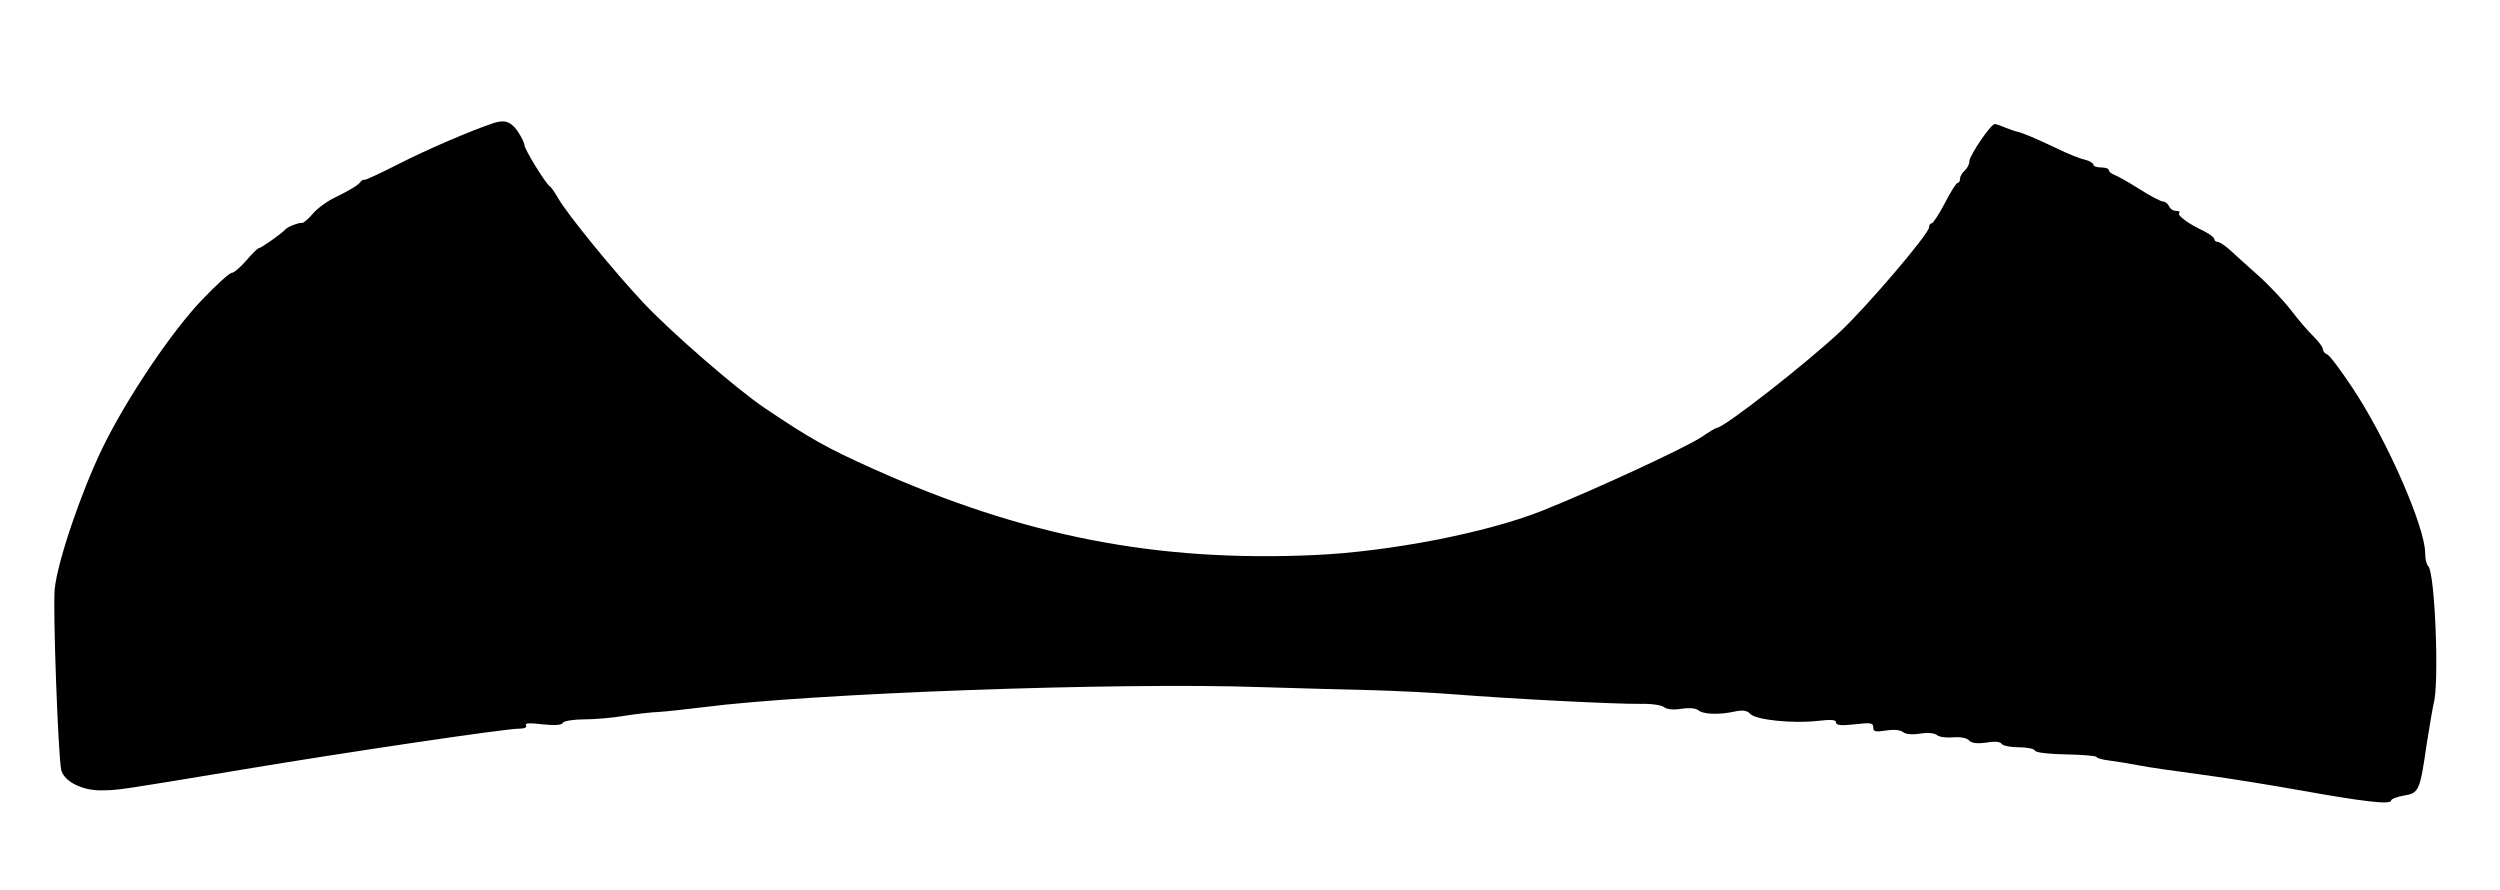 <?xml version="1.0" encoding="UTF-8" standalone="yes"?>
<svg version="1.0" xmlns="http://www.w3.org/2000/svg" width="604pt" height="215pt" viewBox="0 0 806 287" preserveAspectRatio="xMidYMid meet">
  <g transform="translate(0,287) scale(0.1,-0.1)" fill="#000000" stroke="none">
    <path d="M1590 2473 c-74 -25 -214 -85 -302 -130 -59 -30 -110 -54 -114 -53
-4 1 -10 -2 -13 -7 -7 -10 -33 -26 -88 -53 -24 -12 -54 -35 -67 -51 -14 -16
-29 -29 -33 -28 -9 2 -46 -12 -53 -20 -11 -13 -79 -61 -86 -61 -4 0 -22 -18
-41 -40 -19 -22 -40 -40 -47 -40 -7 0 -49 -38 -94 -85 -99 -103 -244 -318
-323 -480 -70 -145 -145 -366 -154 -455 -6 -68 11 -534 21 -583 9 -37 67 -67
131 -66 55 1 44 -1 453 67 335 56 848 132 893 132 17 0 26 4 22 11 -5 7 12 8
53 3 40 -4 62 -3 66 5 4 6 35 11 69 11 34 0 91 5 127 11 36 6 88 12 115 13 28
2 91 9 140 15 348 45 1334 81 1800 65 138 -4 302 -9 365 -10 63 -2 178 -7 255
-13 188 -15 525 -32 603 -31 36 1 70 -4 78 -11 9 -7 29 -9 55 -5 25 4 46 2 54
-4 16 -14 66 -16 117 -5 28 6 41 4 52 -8 20 -19 137 -31 216 -22 45 5 60 4 60
-5 0 -9 16 -11 60 -6 52 6 60 5 60 -10 0 -14 7 -15 41 -10 26 4 46 2 55 -5 9
-7 29 -9 55 -5 26 4 46 2 55 -5 7 -6 31 -9 52 -7 24 2 44 -2 51 -10 9 -9 26
-11 56 -7 27 5 45 3 49 -4 4 -6 29 -11 56 -11 26 0 50 -5 52 -11 2 -6 43 -11
101 -12 53 -1 97 -5 97 -8 0 -4 19 -9 43 -12 23 -3 67 -10 97 -16 30 -6 123
-19 205 -30 83 -11 223 -34 313 -50 201 -36 292 -47 292 -33 0 5 18 12 40 16
50 8 53 14 75 167 10 63 20 121 22 129 19 58 5 422 -17 444 -6 6 -10 24 -10
42 0 85 -126 372 -237 537 -36 54 -71 101 -79 104 -8 3 -14 11 -14 17 0 7 -14
25 -31 42 -17 16 -49 54 -72 84 -23 30 -71 81 -107 113 -36 32 -77 69 -92 83
-15 13 -32 24 -37 24 -6 0 -11 4 -11 9 0 5 -15 16 -32 25 -52 24 -89 52 -81
59 3 4 -1 7 -11 7 -9 0 -19 7 -22 15 -4 8 -12 15 -19 15 -7 0 -42 18 -76 40
-35 22 -72 43 -81 46 -10 4 -18 10 -18 15 0 5 -11 9 -25 9 -14 0 -25 4 -25 9
0 5 -12 12 -27 16 -16 3 -55 19 -88 35 -73 35 -117 53 -130 55 -5 1 -23 7 -38
13 -16 7 -31 12 -35 12 -13 0 -82 -102 -82 -120 0 -10 -7 -23 -15 -30 -8 -7
-15 -19 -15 -26 0 -8 -4 -14 -8 -14 -4 0 -23 -29 -41 -65 -19 -36 -38 -65 -42
-65 -5 0 -9 -6 -9 -13 0 -21 -200 -255 -286 -336 -116 -108 -376 -311 -399
-311 -3 0 -25 -13 -48 -29 -51 -34 -344 -170 -517 -239 -180 -71 -490 -131
-731 -142 -509 -23 -937 60 -1422 277 -154 69 -208 100 -352 197 -92 62 -300
243 -389 337 -97 103 -251 292 -278 341 -10 17 -21 34 -26 37 -14 9 -82 120
-82 133 0 7 -10 27 -22 45 -22 31 -42 38 -78 26z"/>
  </g>
</svg>